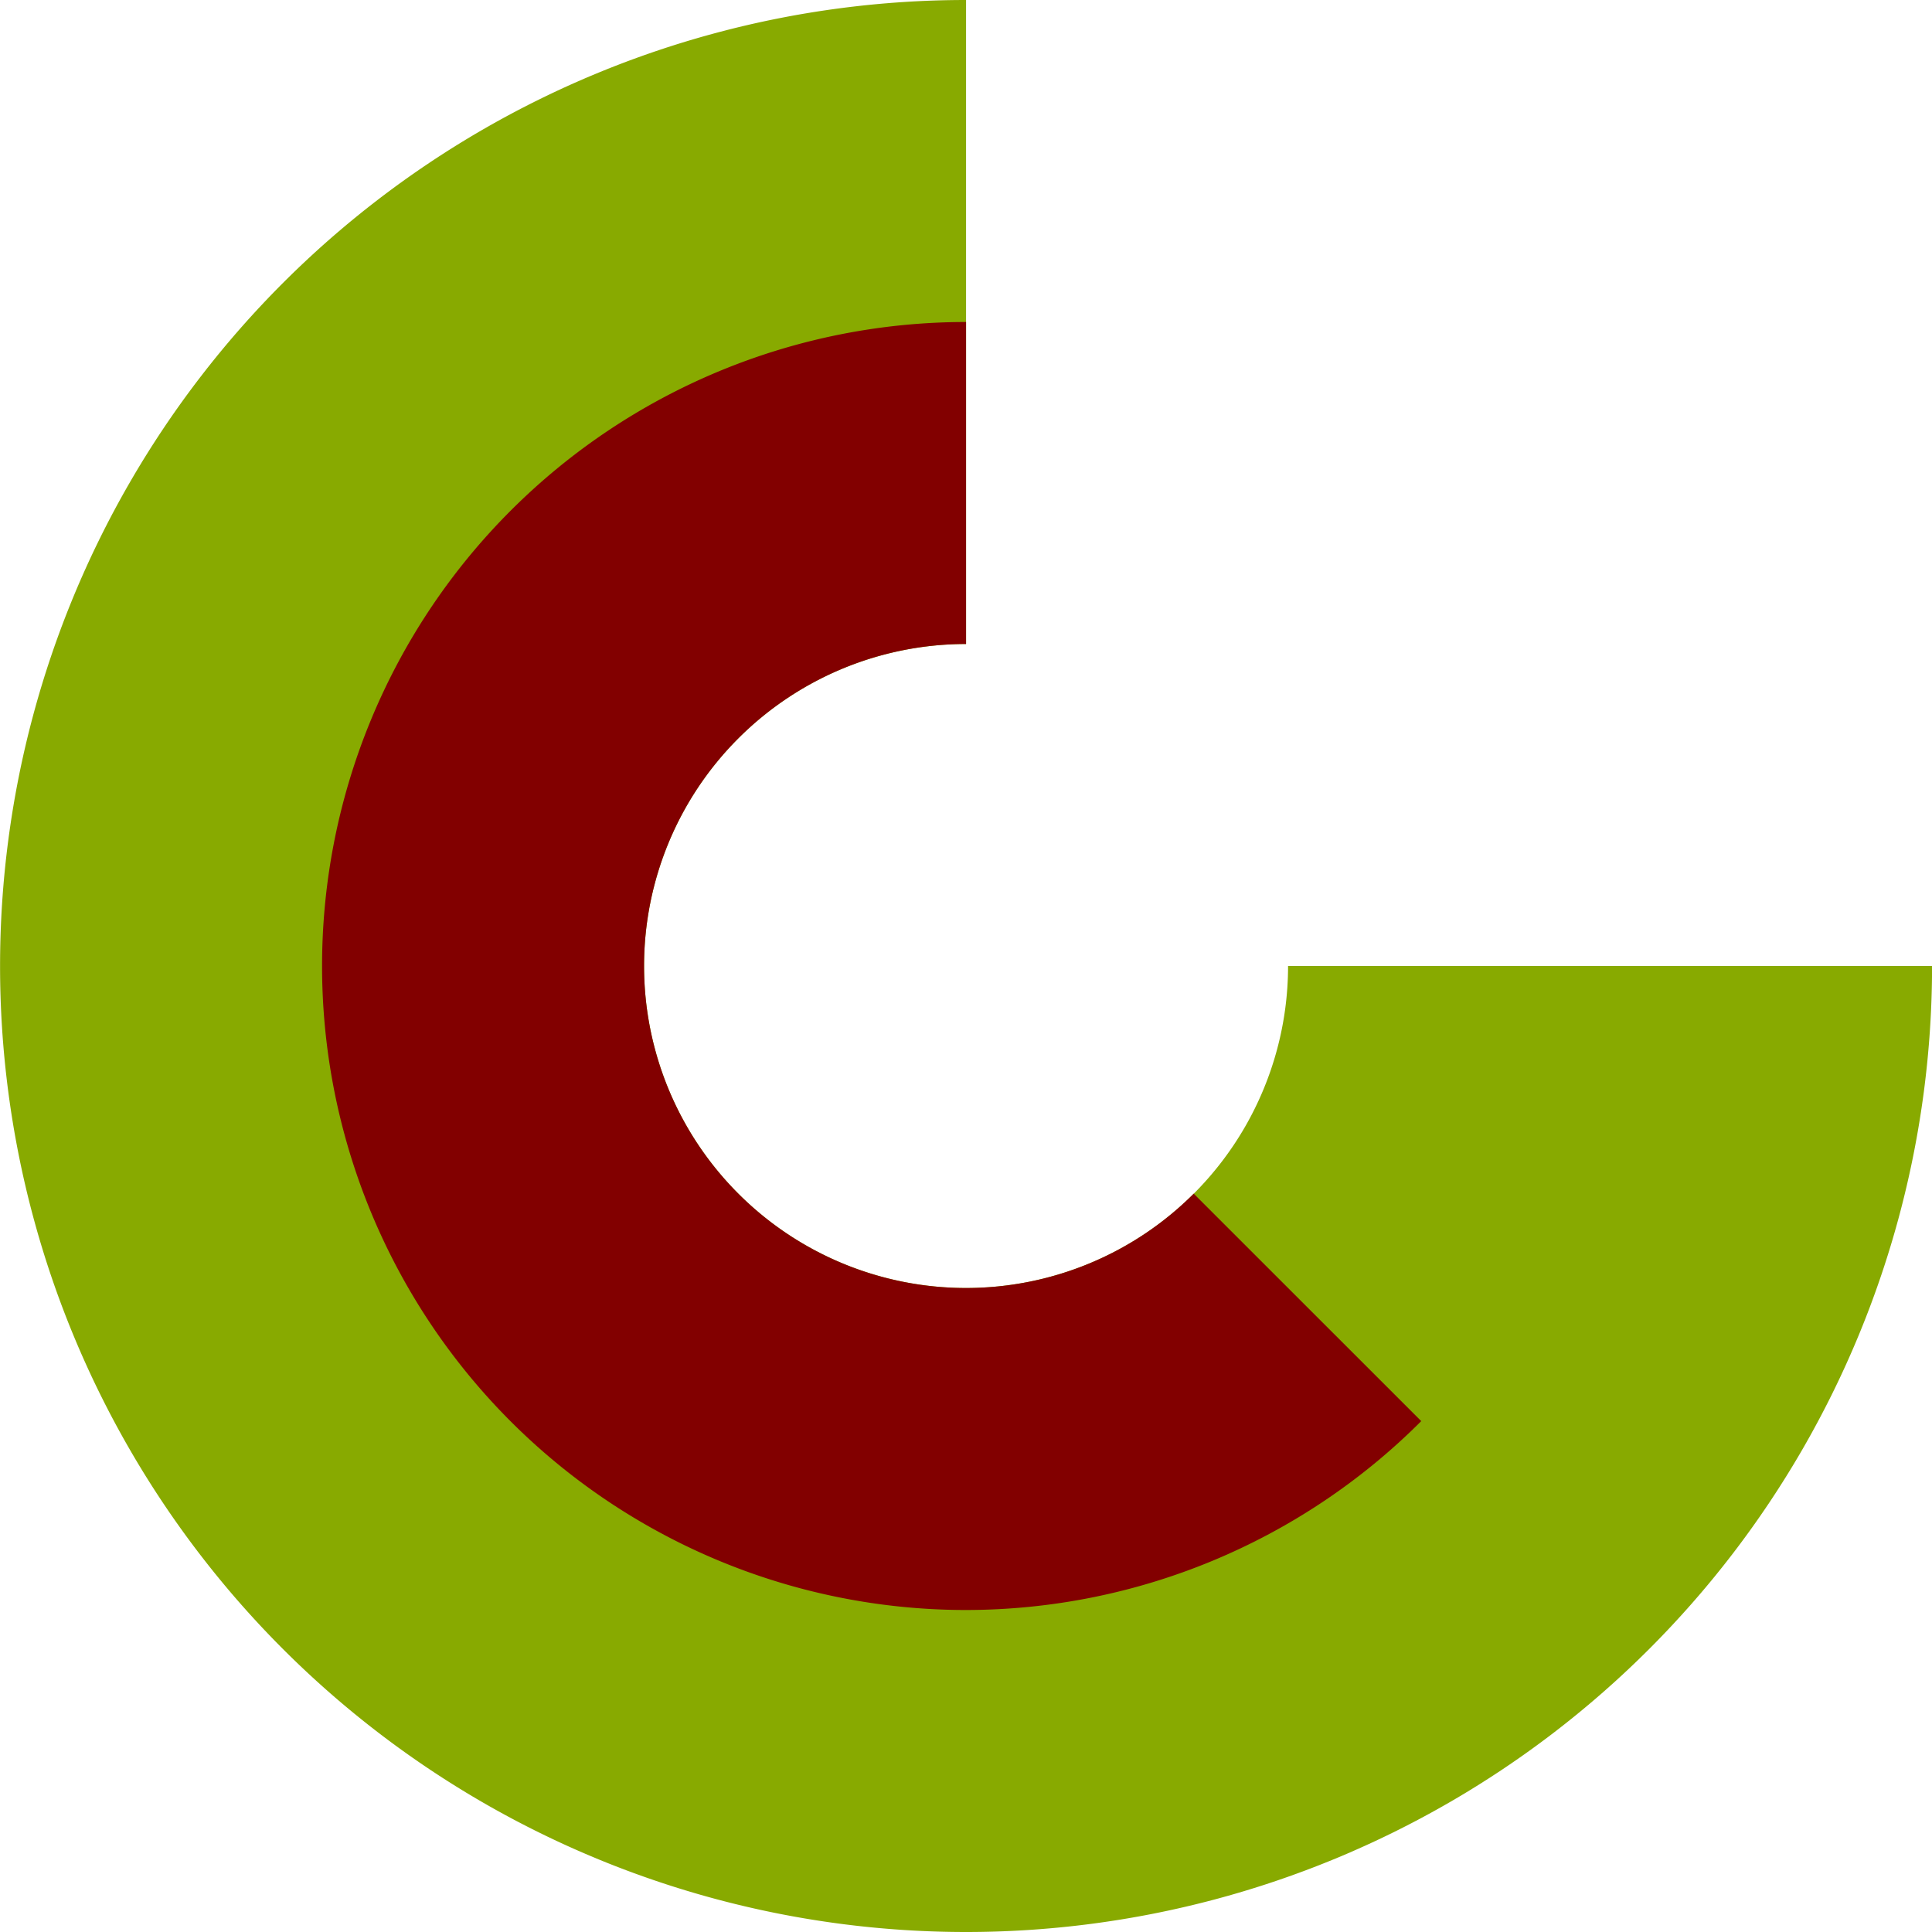 <?xml version="1.0" encoding="UTF-8" standalone="no"?>
<!-- Created with Inkscape (http://www.inkscape.org/) -->

<svg
   width="30mm"
   height="30mm"
   viewBox="0 0 30 30"
   version="1.1"
   id="svg2527"
   inkscape:version="1.1.2 (0a00cf5339, 2022-02-04)"
   sodipodi:docname="gc logo circle.svg"
   xmlns:inkscape="http://www.inkscape.org/namespaces/inkscape"
   xmlns:sodipodi="http://sodipodi.sourceforge.net/DTD/sodipodi-0.dtd"
   xmlns="http://www.w3.org/2000/svg"
   xmlns:svg="http://www.w3.org/2000/svg">
  <sodipodi:namedview
     id="namedview2529"
     pagecolor="#ffffff"
     bordercolor="#666666"
     borderopacity="1.0"
     inkscape:pageshadow="2"
     inkscape:pageopacity="0.0"
     inkscape:pagecheckerboard="0"
     inkscape:document-units="mm"
     showgrid="false"
     fit-margin-top="0"
     fit-margin-left="0"
     fit-margin-right="0"
     fit-margin-bottom="0"
     inkscape:zoom="1.5411756"
     inkscape:cx="115.49625"
     inkscape:cy="137.55733"
     inkscape:window-width="1876"
     inkscape:window-height="1051"
     inkscape:window-x="0"
     inkscape:window-y="0"
     inkscape:window-maximized="1"
     inkscape:current-layer="g2414" />
  <defs
     id="defs2524" />
  <g
     inkscape:label="Layer 1"
     inkscape:groupmode="layer"
     id="layer1"
     transform="translate(-78.77,-133.672)">
    <g
       id="g2414"
       transform="translate(966.857,65.562)">
      <path
         id="path23388-3"
         style="fill:#88aa00;fill-opacity:1;stroke-width:0.13"
         d="m -873.086,68.11 a 15,15 0 0 0 -15,15 15,15 0 0 0 15,15 15,15 0 0 0 15,-15 h -10 a 5,5 0 0 1 -5,5 5,5 0 0 1 -5,-5 5,5 0 0 1 5,-5 z" />
      <path
         id="path23390-1"
         style="fill:#820000;stroke-width:0.175"
         d="m -873.086,73.11 a 10,10 0 0 0 -10,10 10,10 0 0 0 10,10 10,10 0 0 0 7.068,-2.933 l -3.533,-3.532 a 5,5 0 0 1 -3.535,1.465 5,5 0 0 1 -5,-5 5,5 0 0 1 5,-5 z" />
    </g>
  </g>
</svg>
